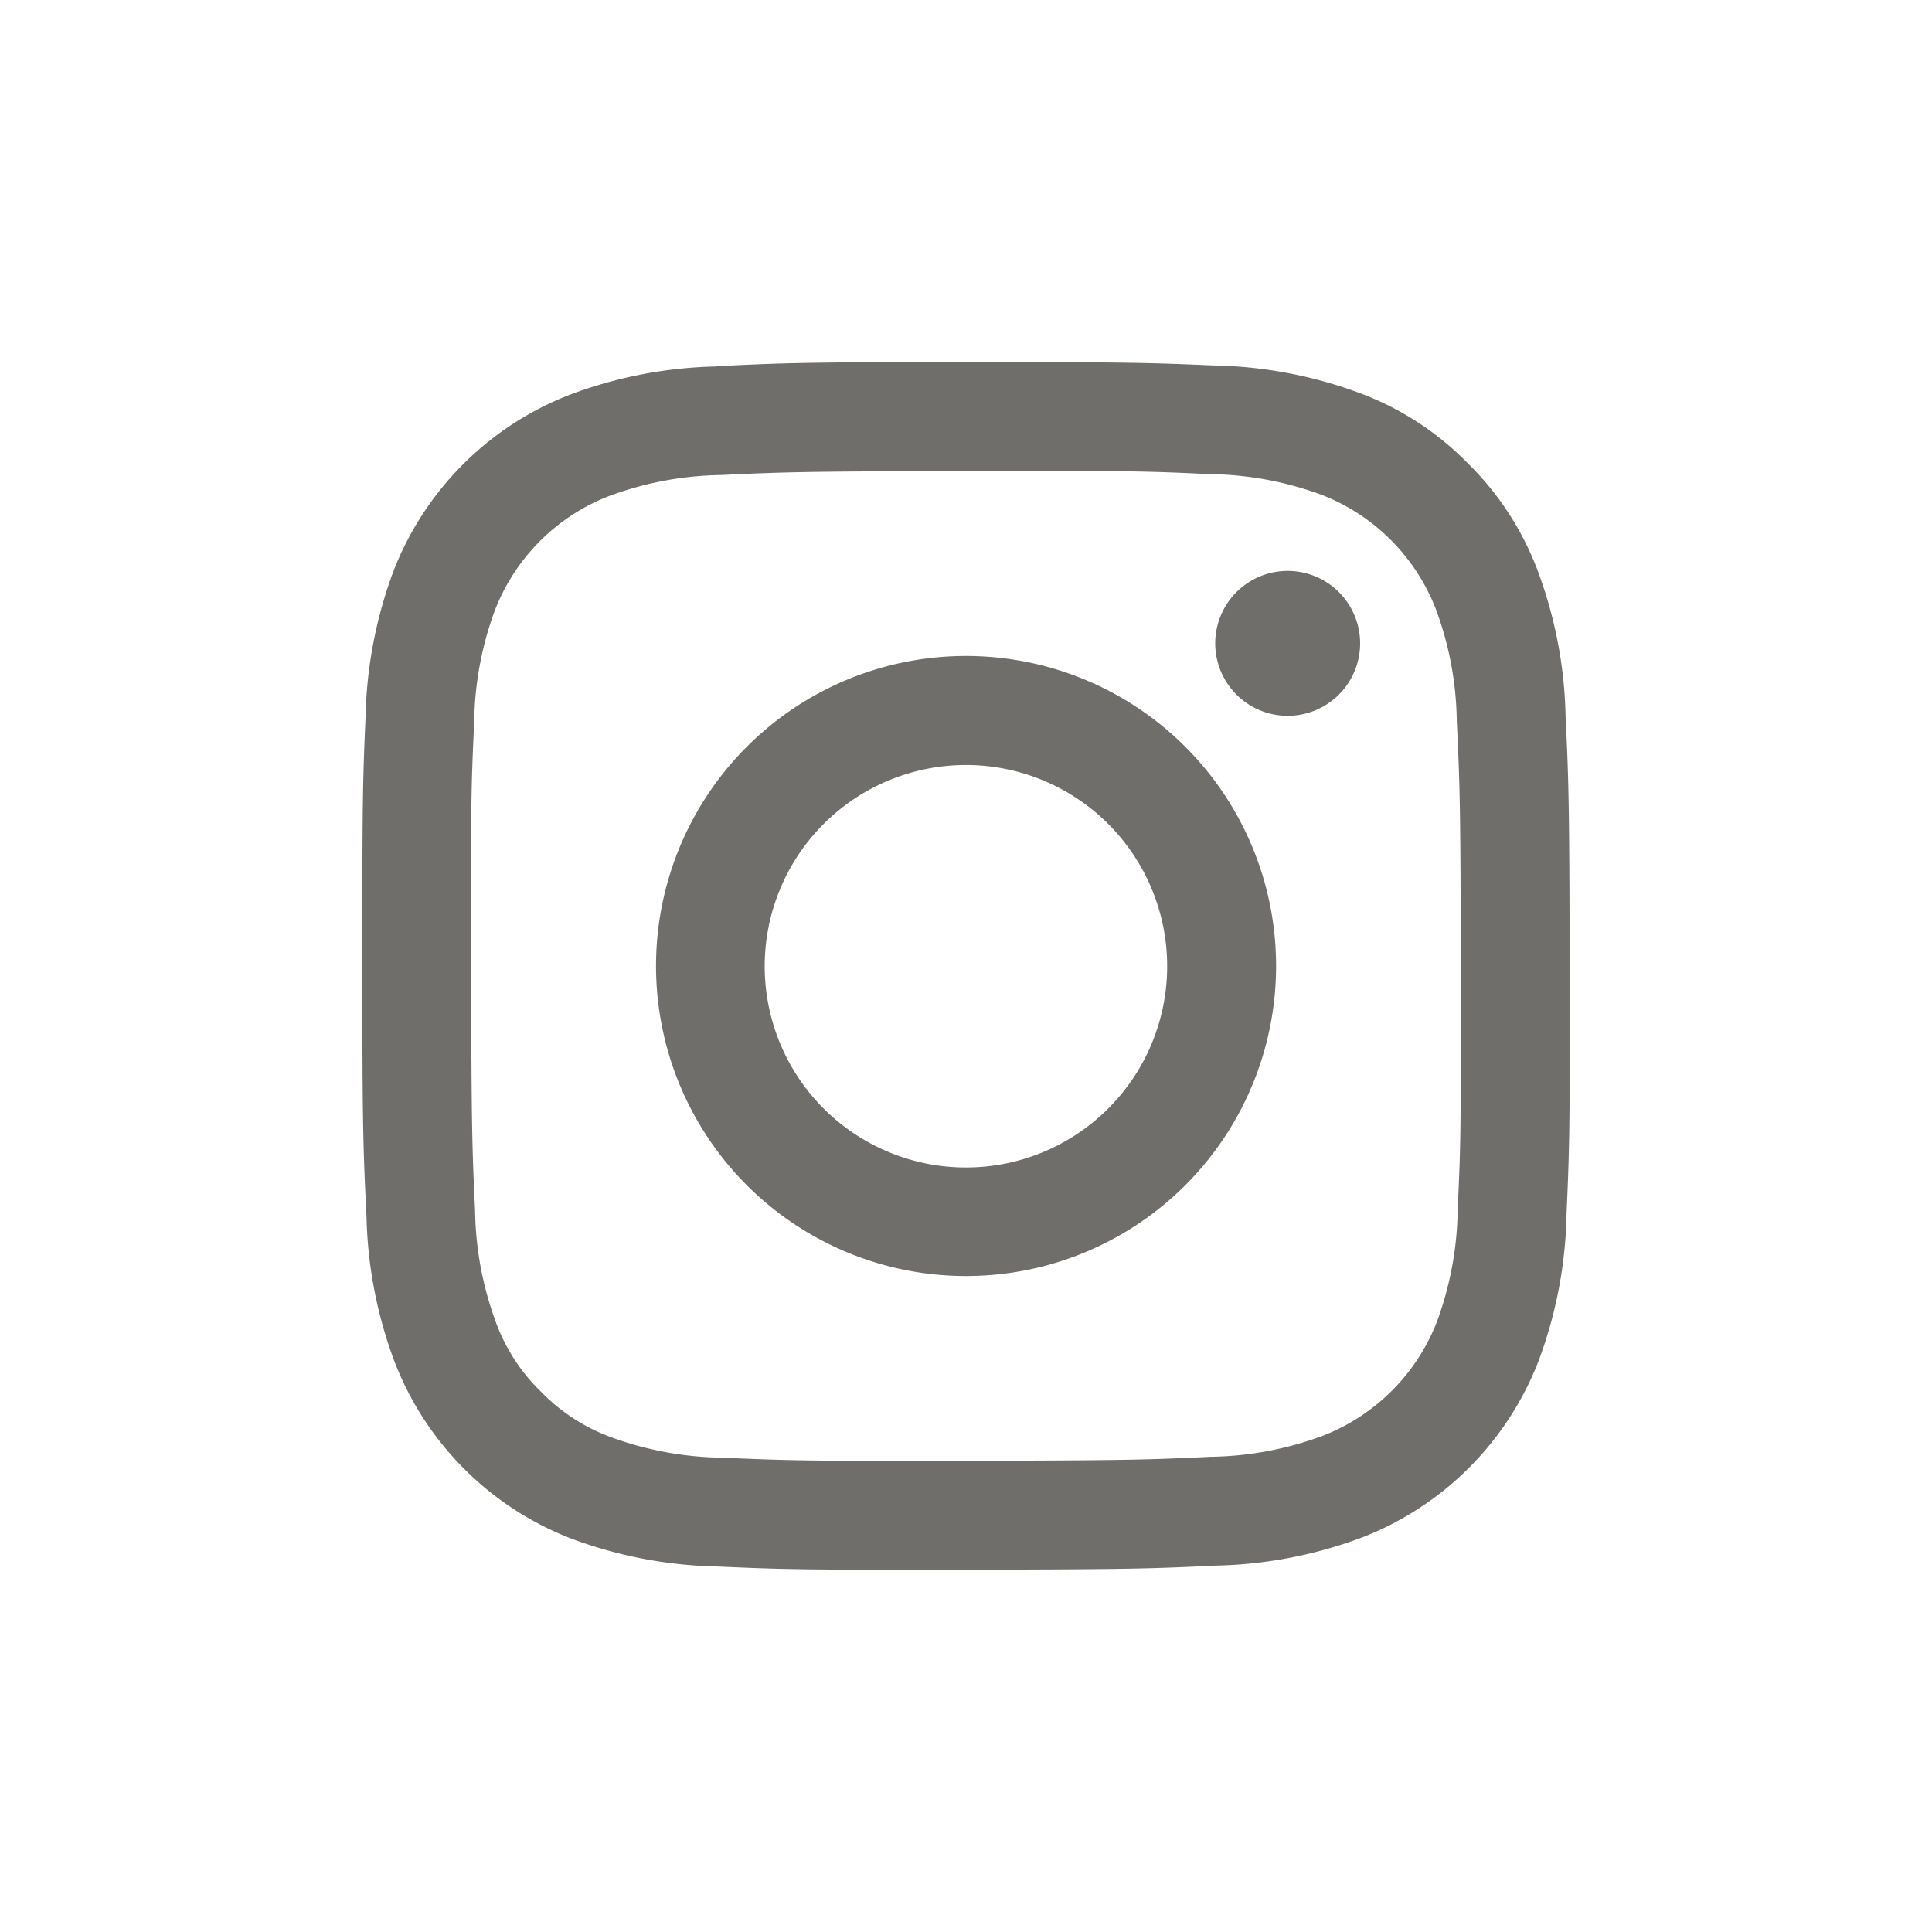 <svg xmlns="http://www.w3.org/2000/svg" width="32" height="32"><g data-name="グループ 1645"><path fill="#706E6B" d="M11.859 6.07a7.294 7.294 0 0 0-2.426.47 5.114 5.114 0 0 0-2.919 2.928 7.347 7.347 0 0 0-.46 2.429c-.047 1.065-.053 1.407-.053 4.122s.017 3.056.069 4.123a7.31 7.31 0 0 0 .47 2.426 5.111 5.111 0 0 0 2.93 2.919 7.341 7.341 0 0 0 2.428.46c1.064.047 1.407.057 4.122.052s3.057-.017 4.123-.068a7.317 7.317 0 0 0 2.425-.469 5.111 5.111 0 0 0 2.919-2.93 7.315 7.315 0 0 0 .46-2.427c.047-1.067.058-1.408.052-4.123s-.017-3.056-.068-4.122a7.3 7.3 0 0 0-.469-2.426 4.909 4.909 0 0 0-1.161-1.771 4.88 4.88 0 0 0-1.773-1.15 7.318 7.318 0 0 0-2.428-.46c-1.06-.045-1.399-.056-4.119-.056s-3.056.017-4.122.069m.117 18.078a5.549 5.549 0 0 1-1.857-.34 3.114 3.114 0 0 1-1.152-.746 3.08 3.08 0 0 1-.75-1.148 5.538 5.538 0 0 1-.348-1.857c-.05-1.054-.06-1.37-.066-4.04s0-2.986.051-4.04a5.534 5.534 0 0 1 .34-1.857 3.31 3.31 0 0 1 1.894-1.9 5.537 5.537 0 0 1 1.856-.348c1.055-.05 1.371-.06 4.04-.066s2.986 0 4.041.051a5.53 5.53 0 0 1 1.857.34 3.311 3.311 0 0 1 1.9 1.895 5.509 5.509 0 0 1 .347 1.855c.05 1.055.062 1.371.066 4.04s0 2.986-.051 4.04a5.556 5.556 0 0 1-.34 1.858 3.312 3.312 0 0 1-1.895 1.9 5.539 5.539 0 0 1-1.855.348c-1.055.05-1.371.06-4.041.066s-2.985-.005-4.04-.051m8.155-13.488a1.2 1.2 0 1 0 1.2-1.2 1.2 1.2 0 0 0-1.2 1.2m-9.262 5.354a5.135 5.135 0 1 0 5.125-5.145 5.134 5.134 0 0 0-5.125 5.145m1.8 0a3.333 3.333 0 1 1 3.34 3.327 3.333 3.333 0 0 1-3.34-3.327"/><path fill="none" d="M0 0h32v32H0z" data-name="長方形 1314"/></g></svg>